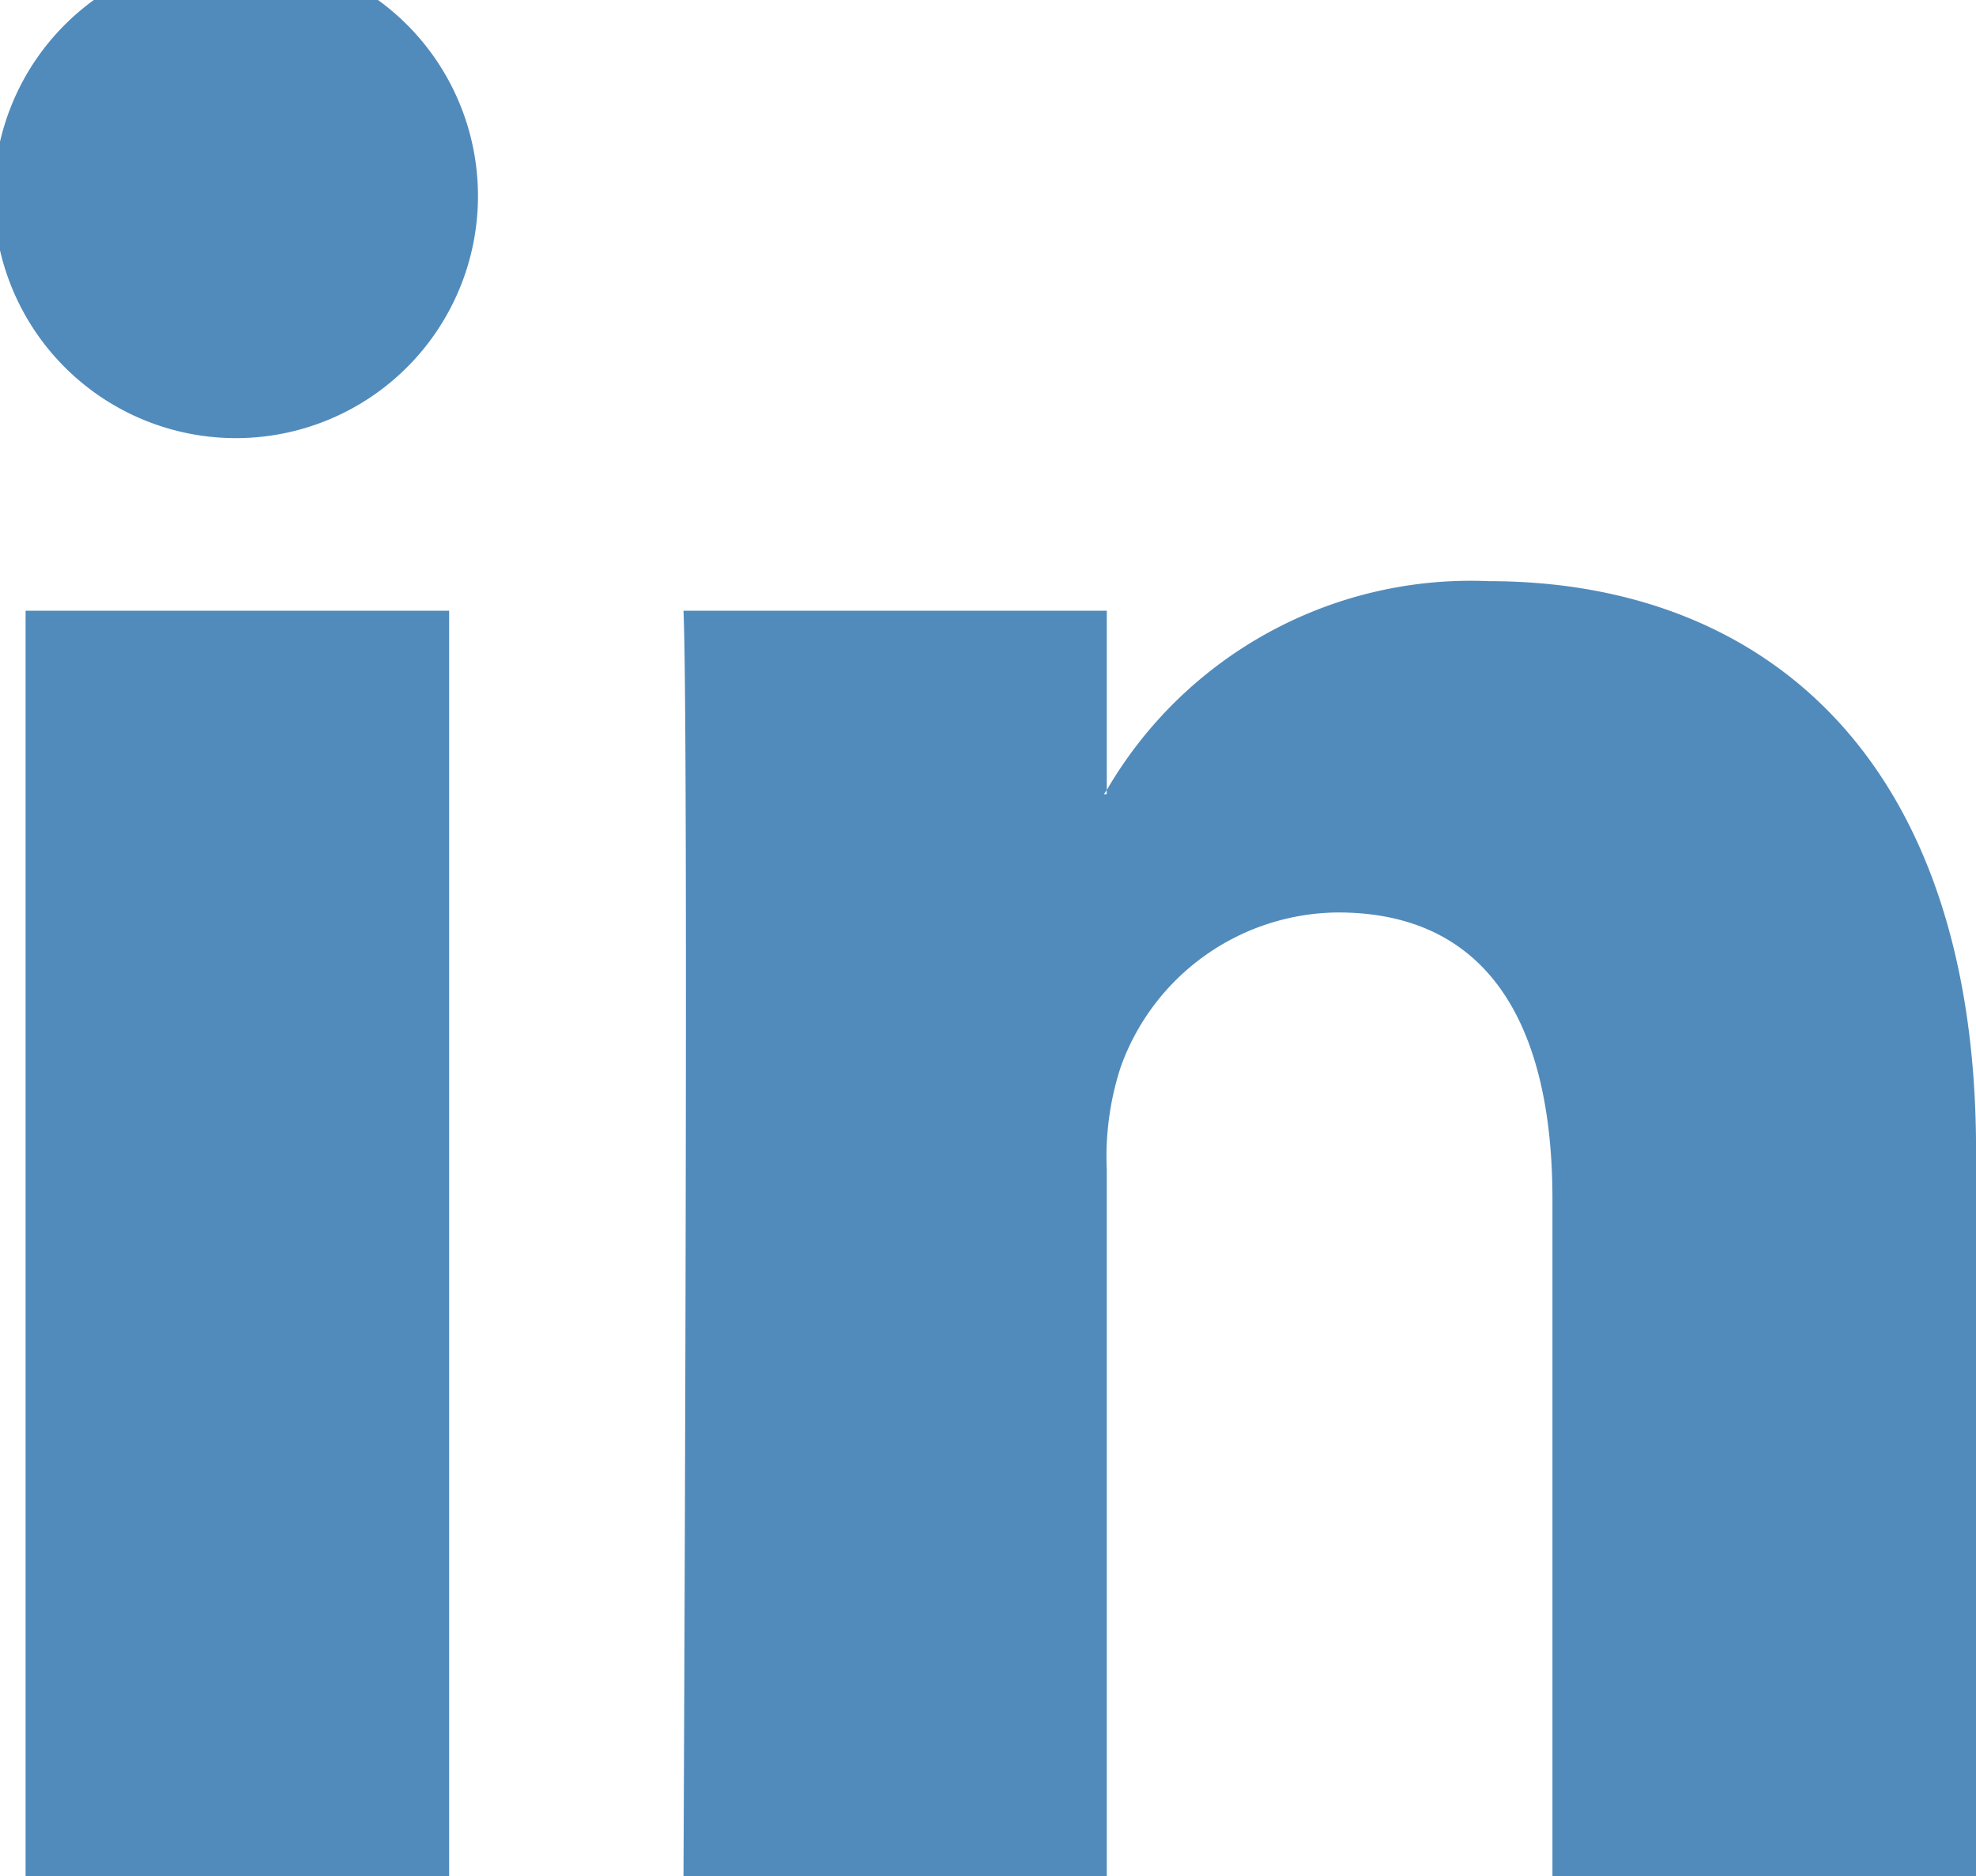 <?xml version="1.0" encoding="utf-8"?><svg xmlns="http://www.w3.org/2000/svg" width="32.75" height="31.09" viewBox="0 0 32.75 31.09"><defs><style>.aycls-1{fill:#518bbc;fill-rule:evenodd}</style></defs><path id="aylinkedin" class="aycls-1" d="M833.069 2337.09h-7.02v-20.97h7.02v20.97zm-3.511-23.83h-.046a4.012 4.012 0 1 1 .046 0zm28.816 23.83h-7.019v-11.22c0-2.82-1.014-4.75-3.555-4.75a3.856 3.856 0 0 0-3.6 2.56 4.767 4.767 0 0 0-.231 1.7v11.71h-7.016s.091-19.01 0-20.97h7.016v2.97a6.979 6.979 0 0 1 6.327-3.46c4.617 0 8.08 2.99 8.08 9.43v12.03zm-14.407-17.93v-.07a.7.7 0 0 1-.046.07h.046z" transform="translate(-825.625 -2306)"/></svg>